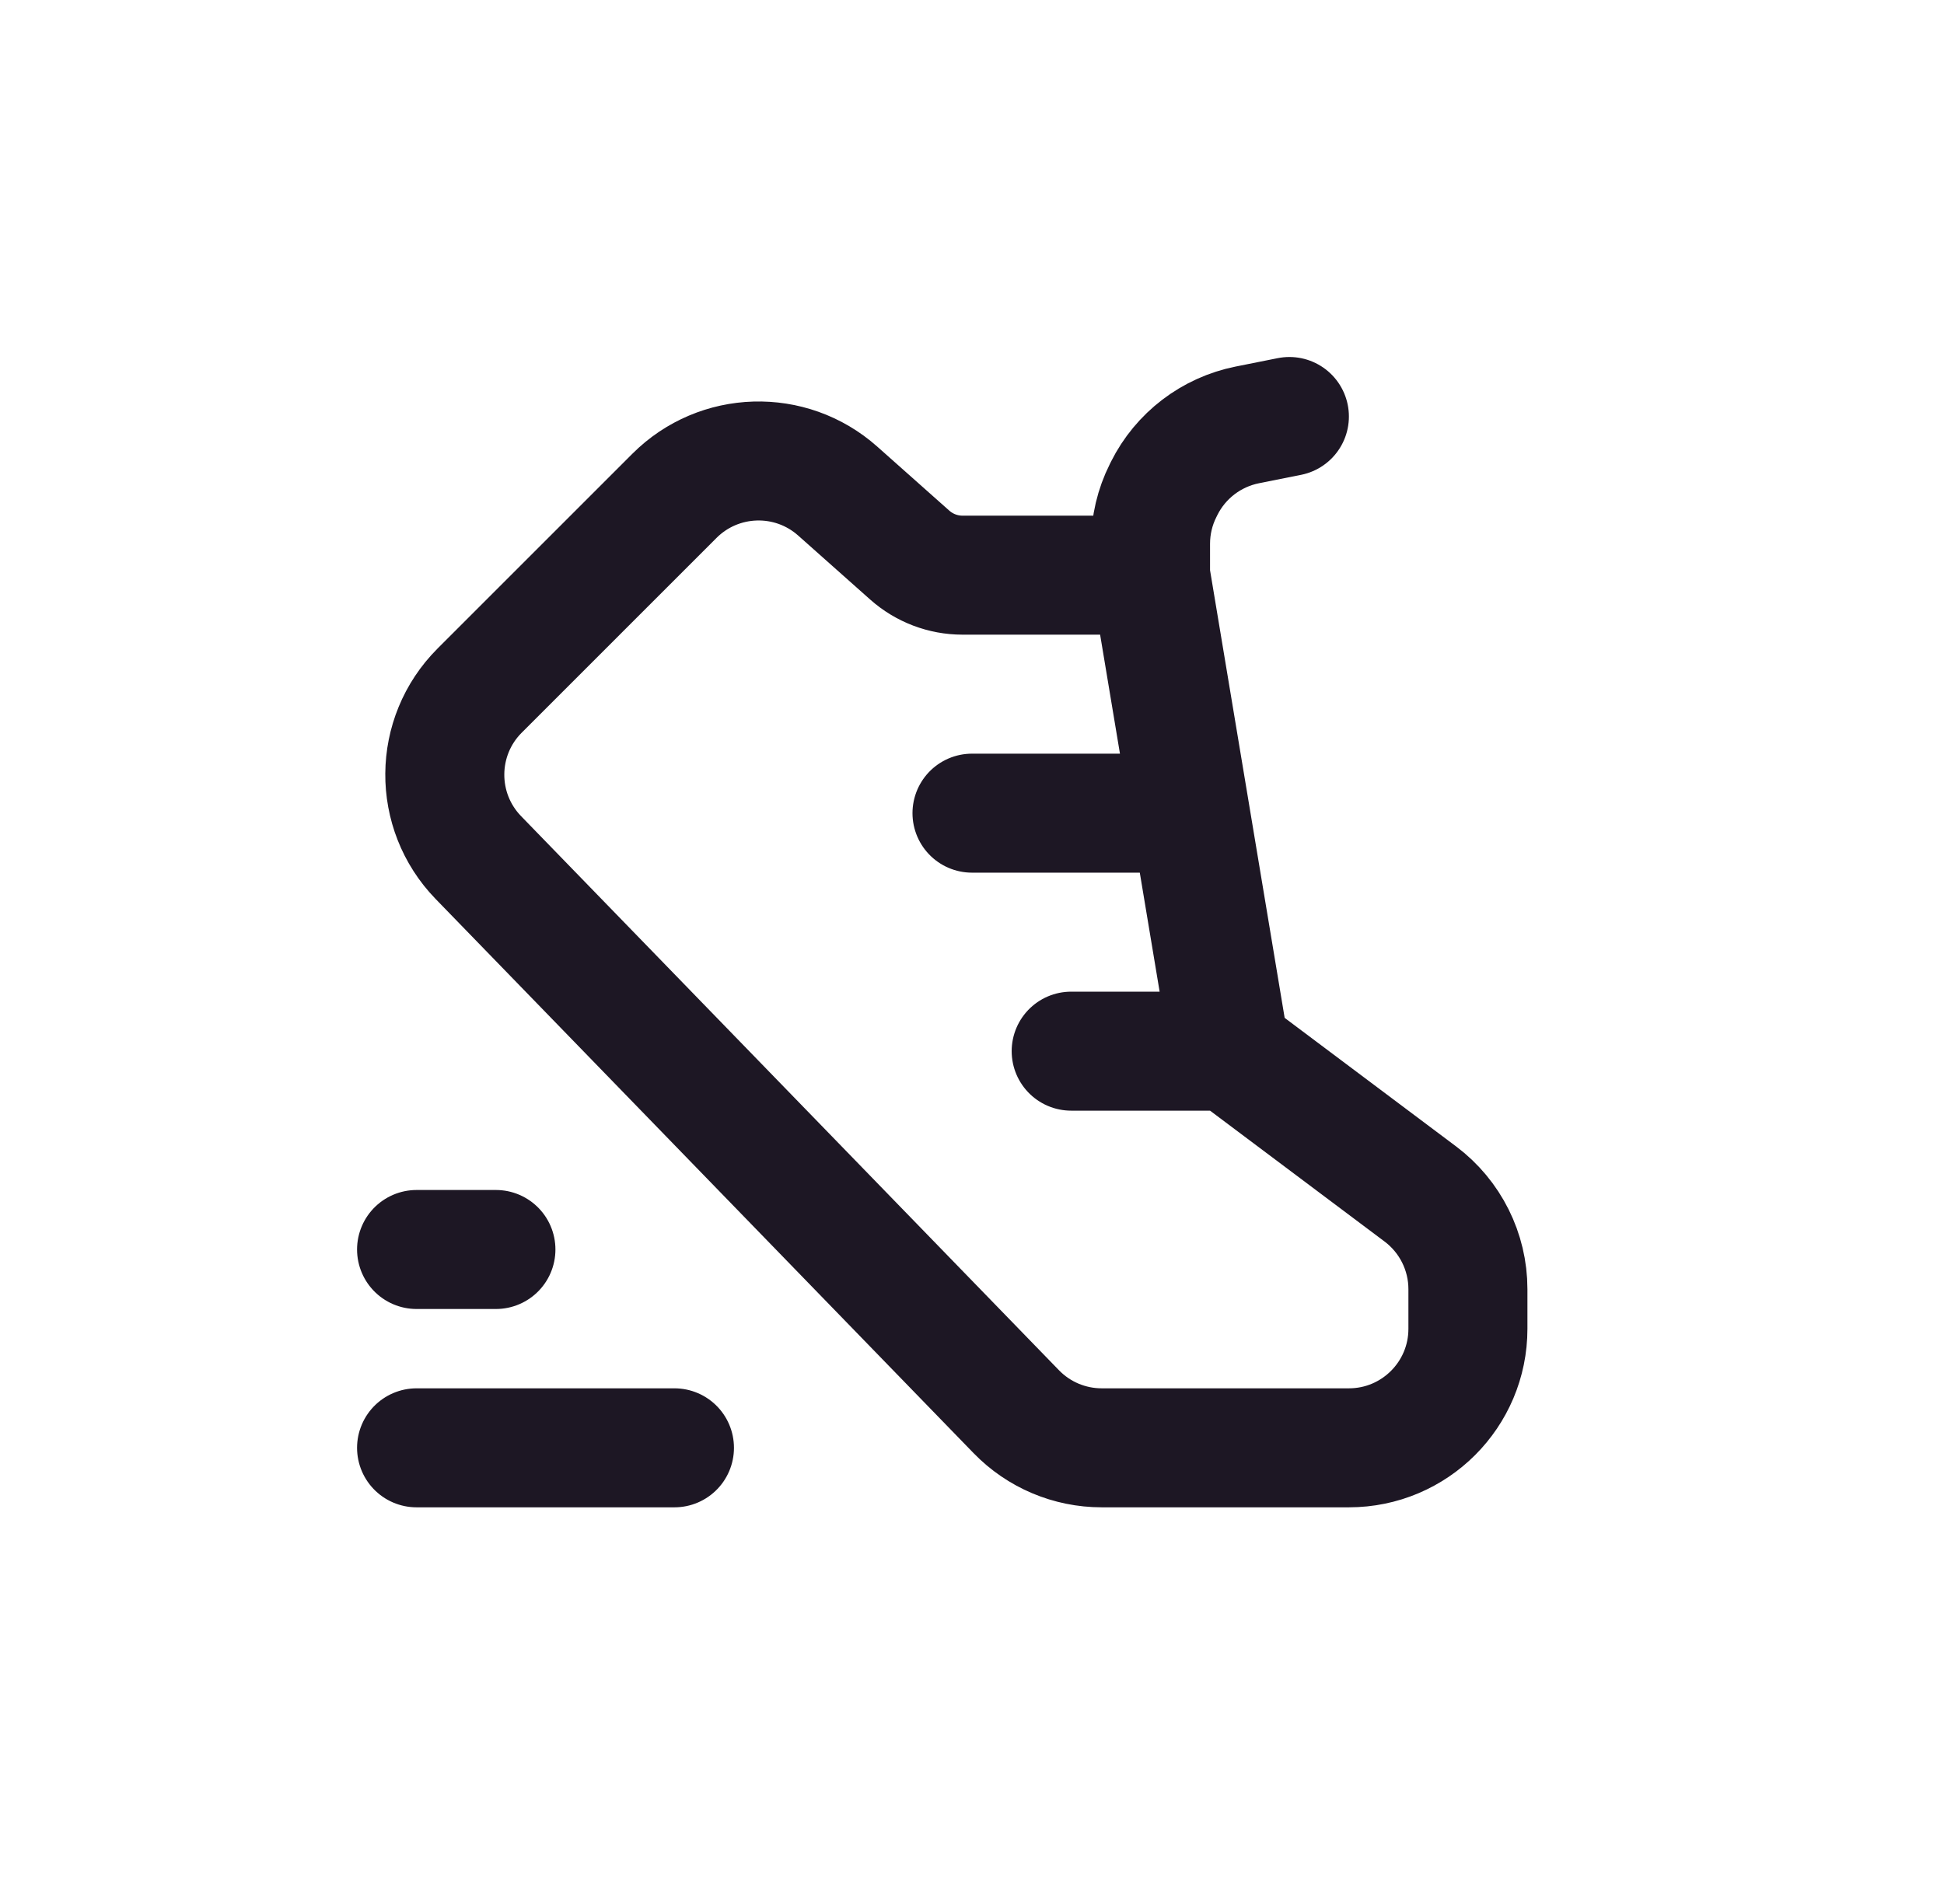 <svg width="49" height="48" viewBox="0 0 49 48" fill="none" xmlns="http://www.w3.org/2000/svg">
<path d="M32.5 10.5L31.439 10.712C30.531 10.894 29.758 11.484 29.344 12.312L29.317 12.367C29.108 12.783 29 13.242 29 13.708V14.5M31 26.5L35.8 30.1C36.555 30.667 37 31.556 37 32.5V33.5C37 35.157 35.657 36.5 34 36.5H27.769C26.958 36.5 26.181 36.172 25.616 35.589L12.059 21.621C10.917 20.444 10.931 18.569 12.09 17.41L17 12.5C18.123 11.377 19.927 11.324 21.114 12.379L22.932 13.995C23.298 14.32 23.771 14.5 24.26 14.5H29M31 26.5H27M31 26.5L30 20.5M10.5 31.5H12.5M10.5 36.5H17M29 14.5L30 20.5M30 20.5H24.5" stroke="#1D1724" stroke-width="3" stroke-linecap="round" stroke-linejoin="round"/>
</svg>
